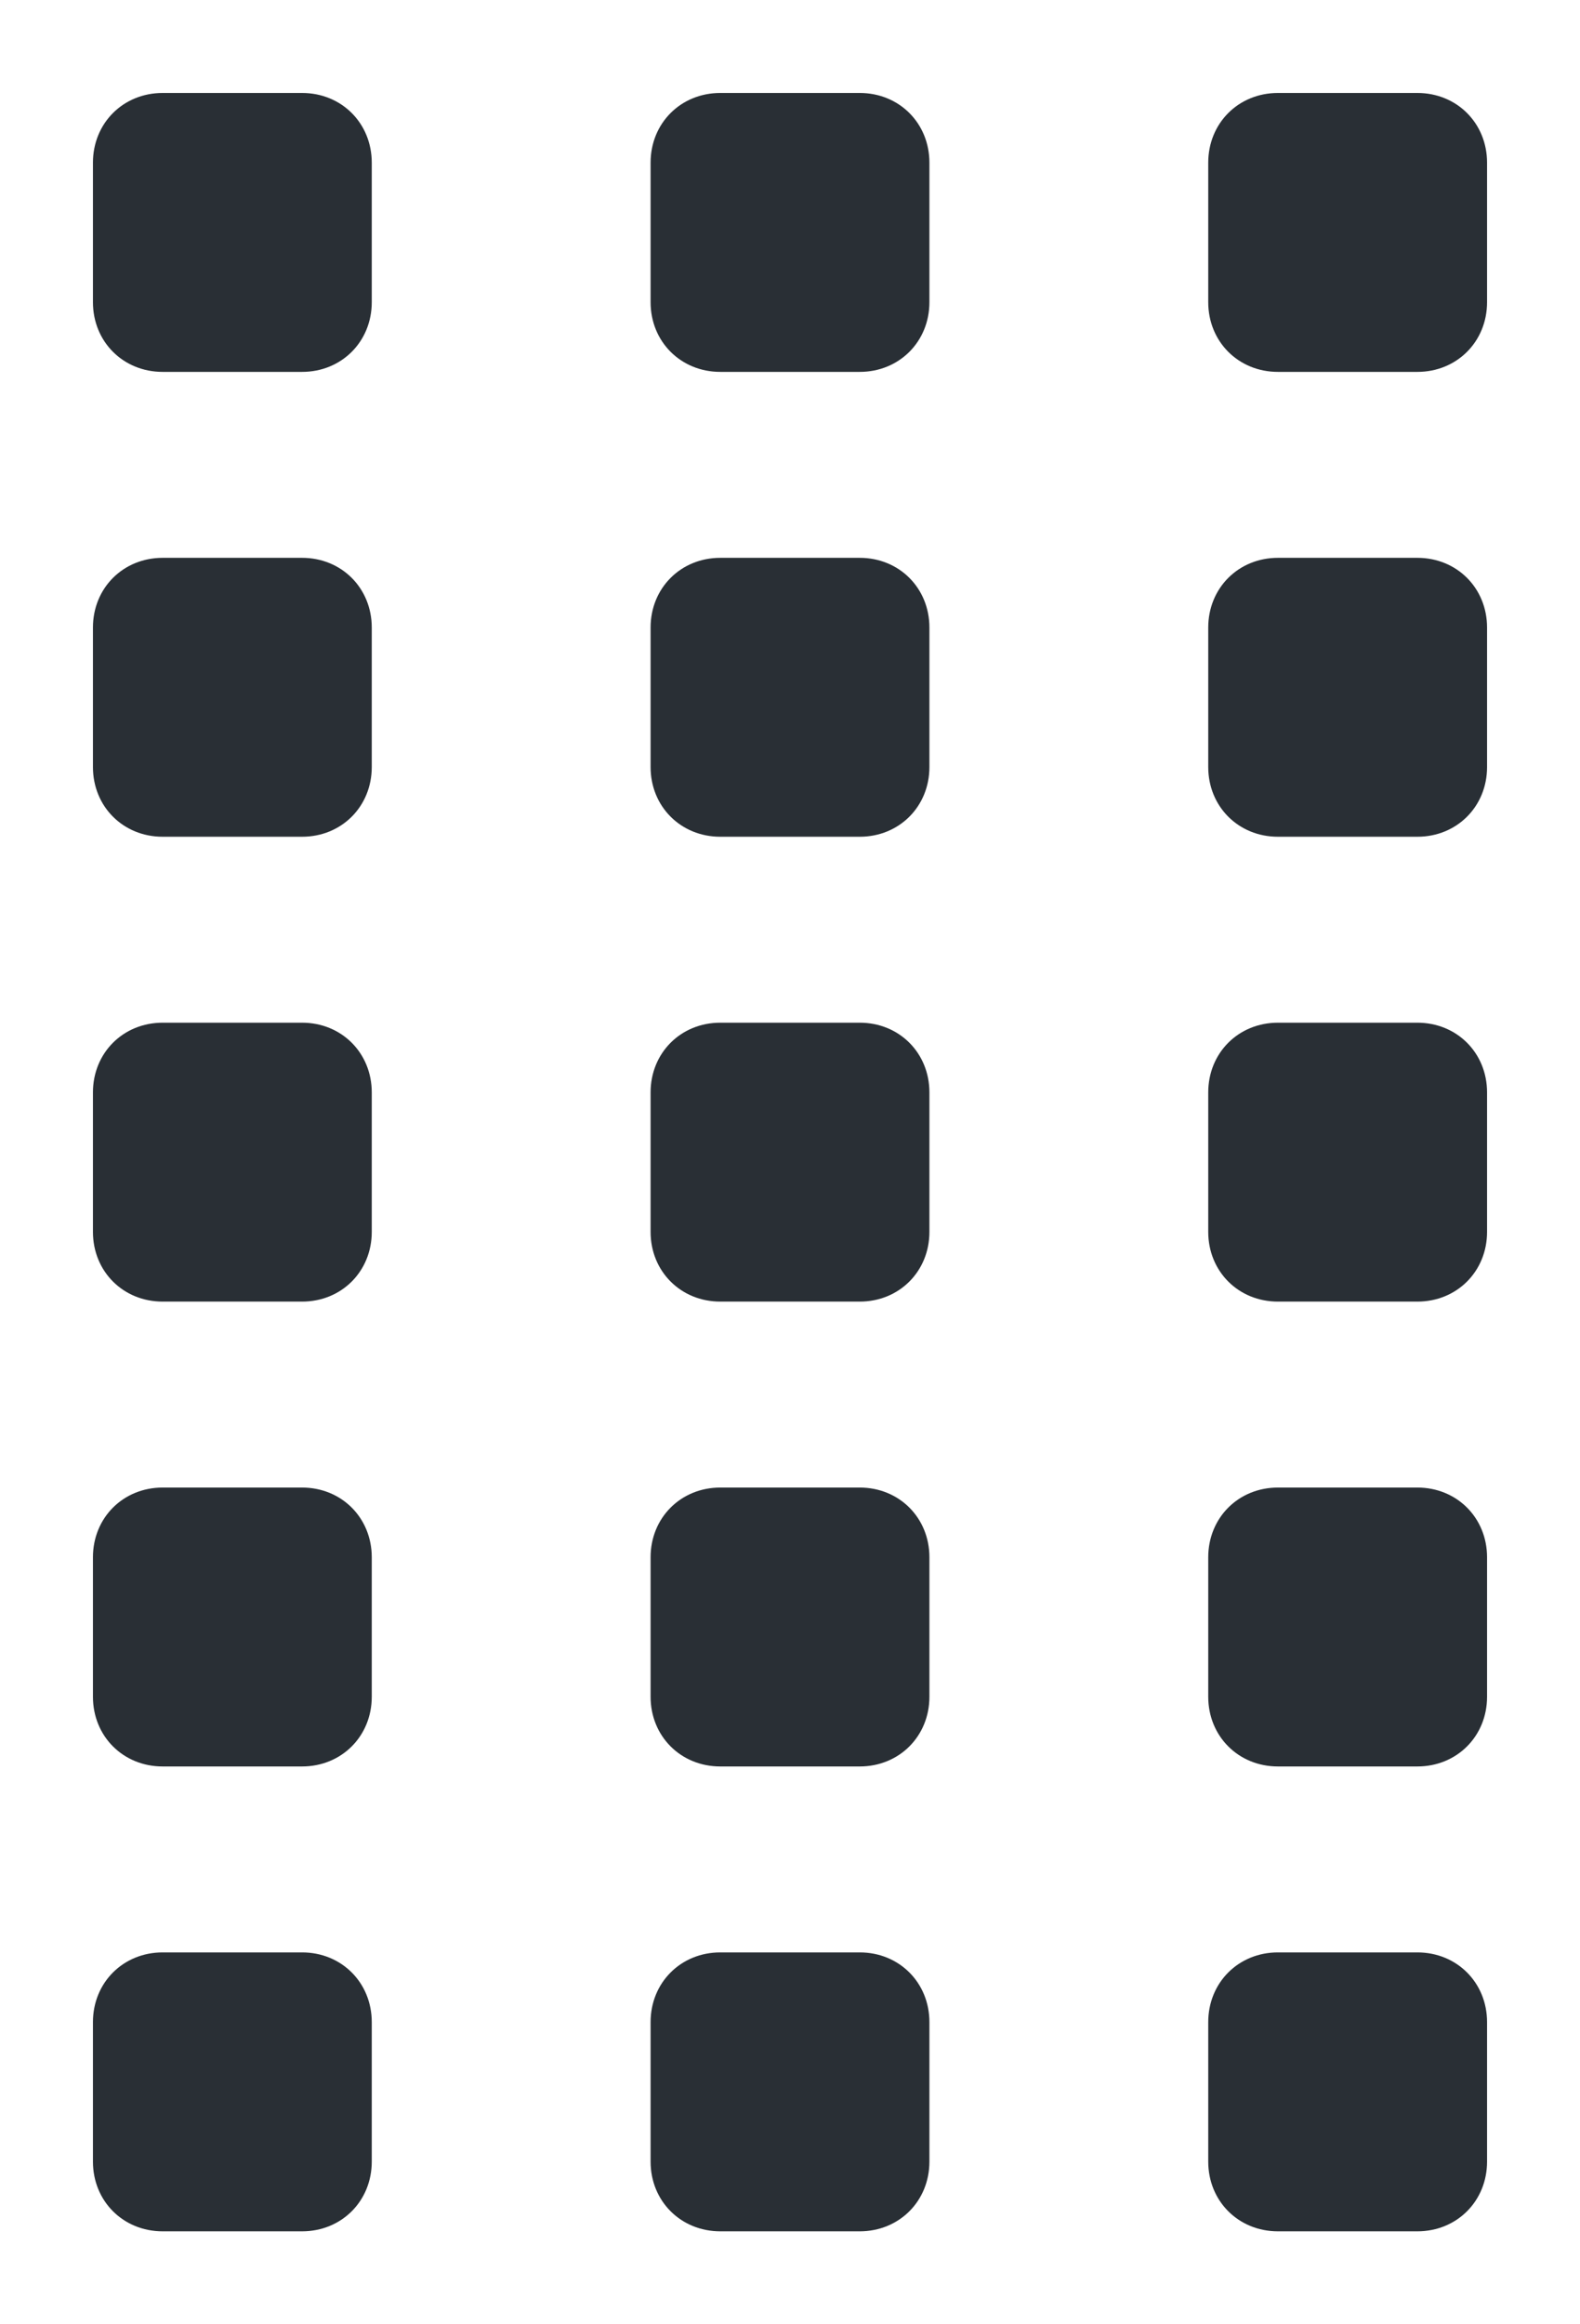 <svg width="68" height="100" viewBox="0 0 68 100" fill="none" xmlns="http://www.w3.org/2000/svg">
<path d="M7 4H13C14.7 4 16 5.3 16 7V13C16 14.7 14.7 16 13 16H7C5.3 16 4 14.7 4 13V7C4 5.3 5.3 4 7 4Z" fill="#292F35"/>
<path d="M7 24H13C14.7 24 16 25.3 16 27V33C16 34.7 14.7 36 13 36H7C5.3 36 4 34.7 4 33V27C4 25.3 5.3 24 7 24Z" fill="#292F35"/>
<path d="M7 44H13C14.7 44 16 45.3 16 47V53C16 54.7 14.7 56 13 56H7C5.3 56 4 54.7 4 53V47C4 45.3 5.3 44 7 44Z" fill="#292F35"/>
<path d="M7 64H13C14.7 64 16 65.3 16 67V73C16 74.7 14.7 76 13 76H7C5.3 76 4 74.7 4 73V67C4 65.3 5.3 64 7 64Z" fill="#292F35"/>
<path d="M7 84H13C14.7 84 16 85.3 16 87V93C16 94.7 14.7 96 13 96H7C5.3 96 4 94.7 4 93V87C4 85.3 5.3 84 7 84Z" fill="#292F35"/>
<path d="M31 4H37C38.7 4 40 5.3 40 7V13C40 14.7 38.7 16 37 16H31C29.3 16 28 14.7 28 13V7C28 5.3 29.3 4 31 4Z" fill="#292F35"/>
<path d="M31 24H37C38.7 24 40 25.3 40 27V33C40 34.7 38.7 36 37 36H31C29.3 36 28 34.7 28 33V27C28 25.3 29.3 24 31 24Z" fill="#292F35"/>
<path d="M31 44H37C38.7 44 40 45.3 40 47V53C40 54.7 38.7 56 37 56H31C29.3 56 28 54.7 28 53V47C28 45.3 29.3 44 31 44Z" fill="#292F35"/>
<path d="M31 64H37C38.7 64 40 65.3 40 67V73C40 74.7 38.7 76 37 76H31C29.3 76 28 74.7 28 73V67C28 65.3 29.3 64 31 64Z" fill="#292F35"/>
<path d="M31 84H37C38.7 84 40 85.3 40 87V93C40 94.7 38.7 96 37 96H31C29.3 96 28 94.7 28 93V87C28 85.3 29.3 84 31 84Z" fill="#292F35"/>
<path d="M55 4H61C62.7 4 64 5.3 64 7V13C64 14.7 62.7 16 61 16H55C53.3 16 52 14.7 52 13V7C52 5.3 53.3 4 55 4Z" fill="#292F35"/>
<path d="M55 24H61C62.7 24 64 25.3 64 27V33C64 34.7 62.7 36 61 36H55C53.3 36 52 34.7 52 33V27C52 25.3 53.3 24 55 24Z" fill="#292F35"/>
<path d="M55 44H61C62.7 44 64 45.3 64 47V53C64 54.7 62.7 56 61 56H55C53.3 56 52 54.7 52 53V47C52 45.3 53.3 44 55 44Z" fill="#292F35"/>
<path d="M55 64H61C62.7 64 64 65.3 64 67V73C64 74.7 62.7 76 61 76H55C53.3 76 52 74.7 52 73V67C52 65.3 53.3 64 55 64Z" fill="#292F35"/>
<path d="M55 84H61C62.7 84 64 85.3 64 87V93C64 94.7 62.7 96 61 96H55C53.3 96 52 94.7 52 93V87C52 85.3 53.3 84 55 84Z" fill="#292F35"/>
</svg>
